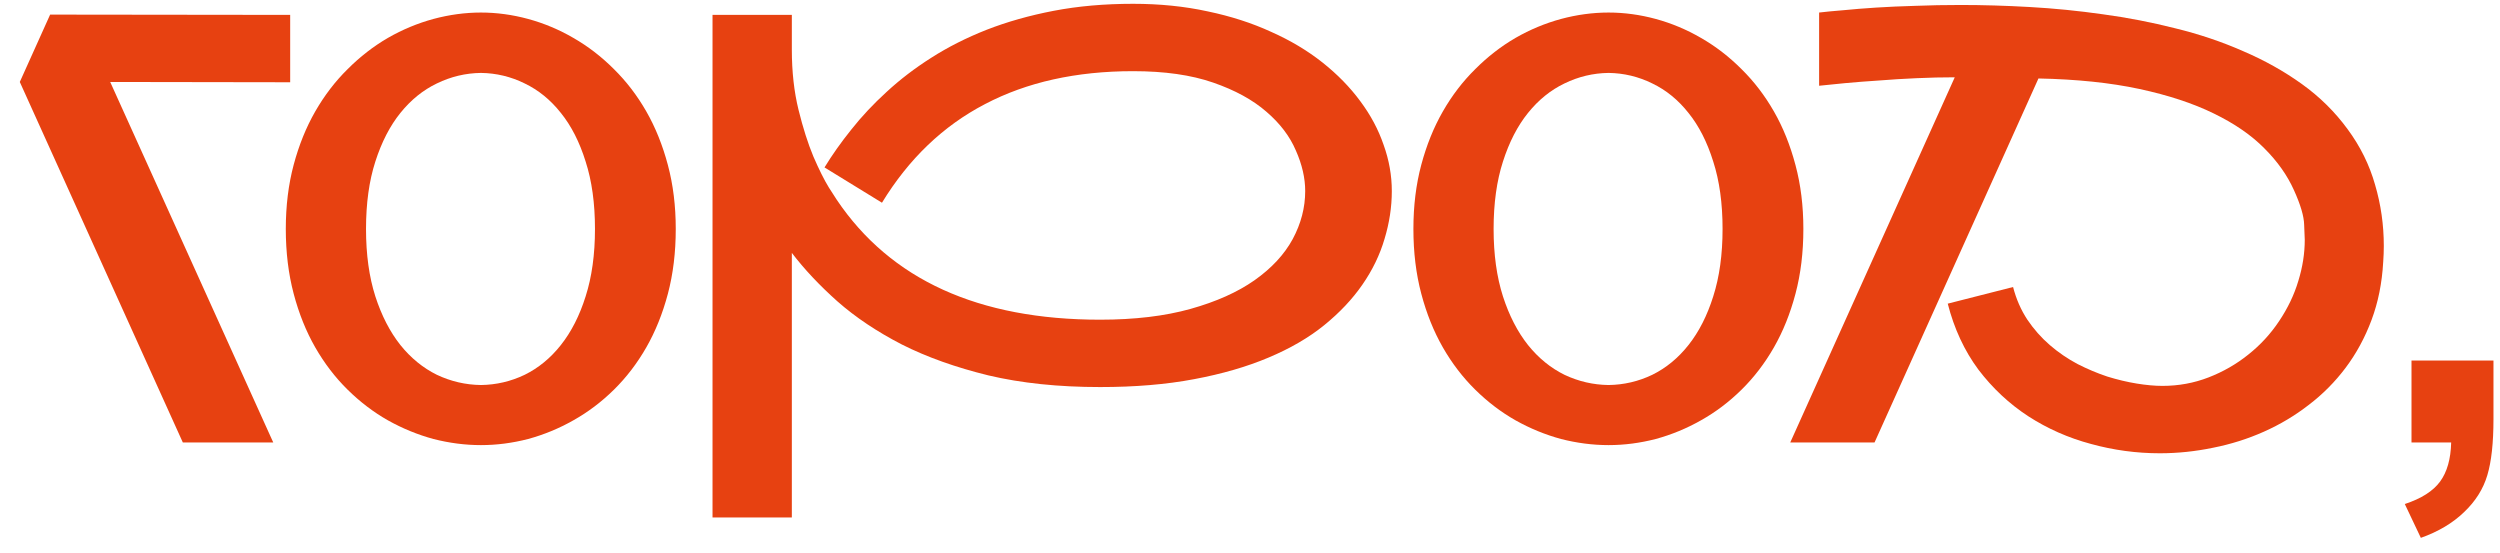 <?xml version="1.0" encoding="UTF-8"?> <svg xmlns="http://www.w3.org/2000/svg" width="113" height="25" viewBox="0 0 113 25" fill="none"><path d="M13.116 3.718L4.981 3.705L12.351 20H8.264L0.895 3.705L2.266 0.66L13.116 0.673V3.718Z" fill="#E74111"></path><path d="M21.738 0.567C22.45 0.567 23.162 0.664 23.873 0.857C24.585 1.051 25.267 1.336 25.917 1.714C26.576 2.092 27.187 2.562 27.75 3.125C28.312 3.679 28.8 4.316 29.213 5.037C29.626 5.757 29.951 6.566 30.189 7.462C30.426 8.35 30.544 9.312 30.544 10.35C30.544 11.404 30.426 12.38 30.189 13.276C29.951 14.173 29.626 14.981 29.213 15.702C28.8 16.423 28.312 17.06 27.75 17.614C27.187 18.168 26.576 18.629 25.917 18.998C25.267 19.367 24.585 19.648 23.873 19.842C23.162 20.026 22.45 20.119 21.738 20.119C21.026 20.119 20.31 20.026 19.589 19.842C18.877 19.648 18.191 19.367 17.532 18.998C16.882 18.629 16.275 18.168 15.713 17.614C15.15 17.06 14.663 16.423 14.249 15.702C13.836 14.981 13.511 14.173 13.274 13.276C13.037 12.38 12.918 11.404 12.918 10.35C12.918 9.304 13.037 8.337 13.274 7.449C13.511 6.562 13.836 5.757 14.249 5.037C14.663 4.316 15.15 3.679 15.713 3.125C16.275 2.562 16.882 2.092 17.532 1.714C18.191 1.336 18.877 1.051 19.589 0.857C20.31 0.664 21.026 0.567 21.738 0.567ZM21.738 17.403C22.432 17.394 23.091 17.24 23.715 16.941C24.339 16.634 24.884 16.186 25.35 15.597C25.825 14.999 26.198 14.265 26.471 13.395C26.752 12.516 26.893 11.501 26.893 10.35C26.893 9.189 26.752 8.174 26.471 7.304C26.198 6.425 25.825 5.691 25.35 5.103C24.884 4.514 24.339 4.07 23.715 3.771C23.091 3.463 22.432 3.305 21.738 3.296C21.044 3.305 20.38 3.463 19.747 3.771C19.123 4.07 18.574 4.514 18.099 5.103C17.625 5.691 17.247 6.425 16.965 7.304C16.684 8.174 16.544 9.189 16.544 10.35C16.544 11.501 16.684 12.516 16.965 13.395C17.247 14.265 17.625 14.999 18.099 15.597C18.574 16.186 19.123 16.634 19.747 16.941C20.38 17.24 21.044 17.394 21.738 17.403Z" fill="#E74111"></path><path d="M51.216 0.172C52.42 0.172 53.545 0.286 54.591 0.515C55.637 0.734 56.591 1.042 57.452 1.438C58.322 1.824 59.096 2.286 59.773 2.822C60.449 3.358 61.02 3.942 61.486 4.575C61.952 5.199 62.304 5.858 62.541 6.553C62.787 7.238 62.91 7.933 62.91 8.636C62.91 9.356 62.8 10.077 62.581 10.798C62.37 11.519 62.036 12.209 61.579 12.868C61.13 13.518 60.555 14.129 59.852 14.7C59.157 15.263 58.318 15.751 57.334 16.164C56.358 16.577 55.237 16.902 53.972 17.139C52.715 17.377 51.3 17.495 49.727 17.495C47.846 17.495 46.163 17.319 44.677 16.968C43.201 16.607 41.895 16.142 40.762 15.57C39.637 14.99 38.666 14.34 37.848 13.619C37.04 12.898 36.354 12.169 35.791 11.431V23.388H32.206V0.673H35.791V2.242C35.791 3.244 35.893 4.153 36.095 4.971C36.297 5.788 36.521 6.491 36.767 7.08C37.022 7.669 37.255 8.135 37.466 8.478C37.677 8.812 37.795 8.996 37.822 9.031C40.256 12.644 44.225 14.45 49.727 14.45C51.291 14.45 52.653 14.287 53.813 13.962C54.974 13.637 55.936 13.206 56.701 12.67C57.474 12.125 58.05 11.505 58.428 10.811C58.806 10.108 58.995 9.383 58.995 8.636C58.995 8.047 58.854 7.436 58.573 6.803C58.3 6.162 57.856 5.577 57.241 5.05C56.626 4.514 55.822 4.074 54.829 3.731C53.844 3.389 52.64 3.217 51.216 3.217C48.641 3.217 46.409 3.714 44.519 4.707C42.629 5.691 41.078 7.177 39.865 9.163L37.268 7.568C37.611 7.005 38.015 6.434 38.481 5.854C38.947 5.265 39.478 4.698 40.076 4.153C40.674 3.6 41.346 3.085 42.093 2.611C42.849 2.127 43.684 1.706 44.598 1.345C45.521 0.985 46.532 0.699 47.63 0.488C48.729 0.277 49.924 0.172 51.216 0.172Z" fill="#E74111"></path><path d="M72.706 0.567C73.418 0.567 74.129 0.664 74.841 0.857C75.553 1.051 76.234 1.336 76.885 1.714C77.544 2.092 78.155 2.562 78.717 3.125C79.28 3.679 79.768 4.316 80.181 5.037C80.594 5.757 80.919 6.566 81.156 7.462C81.394 8.35 81.512 9.312 81.512 10.35C81.512 11.404 81.394 12.38 81.156 13.276C80.919 14.173 80.594 14.981 80.181 15.702C79.768 16.423 79.28 17.06 78.717 17.614C78.155 18.168 77.544 18.629 76.885 18.998C76.234 19.367 75.553 19.648 74.841 19.842C74.129 20.026 73.418 20.119 72.706 20.119C71.994 20.119 71.277 20.026 70.557 19.842C69.845 19.648 69.159 19.367 68.5 18.998C67.85 18.629 67.243 18.168 66.681 17.614C66.118 17.06 65.63 16.423 65.217 15.702C64.804 14.981 64.479 14.173 64.242 13.276C64.004 12.38 63.886 11.404 63.886 10.35C63.886 9.304 64.004 8.337 64.242 7.449C64.479 6.562 64.804 5.757 65.217 5.037C65.63 4.316 66.118 3.679 66.681 3.125C67.243 2.562 67.85 2.092 68.5 1.714C69.159 1.336 69.845 1.051 70.557 0.857C71.277 0.664 71.994 0.567 72.706 0.567ZM72.706 17.403C73.4 17.394 74.059 17.24 74.683 16.941C75.307 16.634 75.852 16.186 76.318 15.597C76.793 14.999 77.166 14.265 77.439 13.395C77.72 12.516 77.86 11.501 77.86 10.35C77.86 9.189 77.72 8.174 77.439 7.304C77.166 6.425 76.793 5.691 76.318 5.103C75.852 4.514 75.307 4.07 74.683 3.771C74.059 3.463 73.4 3.305 72.706 3.296C72.011 3.305 71.348 3.463 70.715 3.771C70.091 4.07 69.541 4.514 69.067 5.103C68.592 5.691 68.214 6.425 67.933 7.304C67.652 8.174 67.511 9.189 67.511 10.35C67.511 11.501 67.652 12.516 67.933 13.395C68.214 14.265 68.592 14.999 69.067 15.597C69.541 16.186 70.091 16.634 70.715 16.941C71.348 17.24 72.011 17.394 72.706 17.403Z" fill="#E74111"></path><path d="M82.224 0.567C82.514 0.532 82.879 0.497 83.318 0.462C83.758 0.418 84.25 0.378 84.795 0.343C85.34 0.308 85.933 0.282 86.575 0.264C87.225 0.238 87.906 0.225 88.618 0.225C89.611 0.225 90.653 0.255 91.743 0.317C92.841 0.378 93.944 0.488 95.052 0.646C96.159 0.796 97.249 1.007 98.321 1.279C99.402 1.543 100.422 1.886 101.38 2.308C102.347 2.721 103.234 3.217 104.043 3.797C104.852 4.377 105.542 5.059 106.113 5.841C106.684 6.614 107.097 7.449 107.352 8.346C107.616 9.242 107.748 10.165 107.748 11.114C107.748 11.352 107.739 11.593 107.721 11.839C107.668 12.789 107.493 13.663 107.194 14.463C106.895 15.263 106.504 15.983 106.021 16.625C105.546 17.258 104.992 17.816 104.359 18.299C103.735 18.783 103.059 19.187 102.329 19.512C101.6 19.837 100.835 20.079 100.035 20.237C99.235 20.404 98.431 20.488 97.623 20.488C96.568 20.488 95.531 20.347 94.511 20.066C93.492 19.794 92.547 19.376 91.677 18.814C90.815 18.251 90.064 17.548 89.422 16.704C88.79 15.852 88.328 14.858 88.038 13.725L90.991 12.973C91.132 13.518 91.347 14.01 91.637 14.45C91.927 14.88 92.266 15.263 92.652 15.597C93.039 15.931 93.457 16.216 93.905 16.454C94.353 16.682 94.801 16.871 95.249 17.02C95.707 17.161 96.15 17.267 96.581 17.337C97.012 17.407 97.398 17.442 97.741 17.442C98.471 17.442 99.165 17.315 99.824 17.06C100.483 16.805 101.081 16.462 101.617 16.032C102.162 15.601 102.628 15.096 103.015 14.516C103.41 13.927 103.7 13.32 103.885 12.696C104.078 12.072 104.175 11.453 104.175 10.837C104.175 10.767 104.166 10.543 104.148 10.165C104.14 9.778 103.986 9.255 103.687 8.596C103.388 7.928 102.944 7.3 102.355 6.711C101.767 6.113 101.002 5.586 100.062 5.129C99.13 4.672 98.009 4.303 96.7 4.021C95.39 3.74 93.87 3.582 92.138 3.547L84.729 20H80.919L88.355 3.494C87.792 3.494 87.216 3.507 86.627 3.534C86.039 3.56 85.472 3.595 84.927 3.639C84.382 3.674 83.872 3.714 83.397 3.758C82.932 3.802 82.54 3.841 82.224 3.876V0.567Z" fill="#E74111"></path><path d="M109 16.295H112.705V18.945C112.705 20.018 112.612 20.861 112.428 21.477C112.243 22.101 111.892 22.659 111.373 23.151C110.863 23.643 110.213 24.03 109.422 24.311L108.697 22.782C109.444 22.536 109.976 22.197 110.292 21.767C110.608 21.336 110.775 20.747 110.793 20H109V16.295Z" fill="#E74111"></path></svg> 